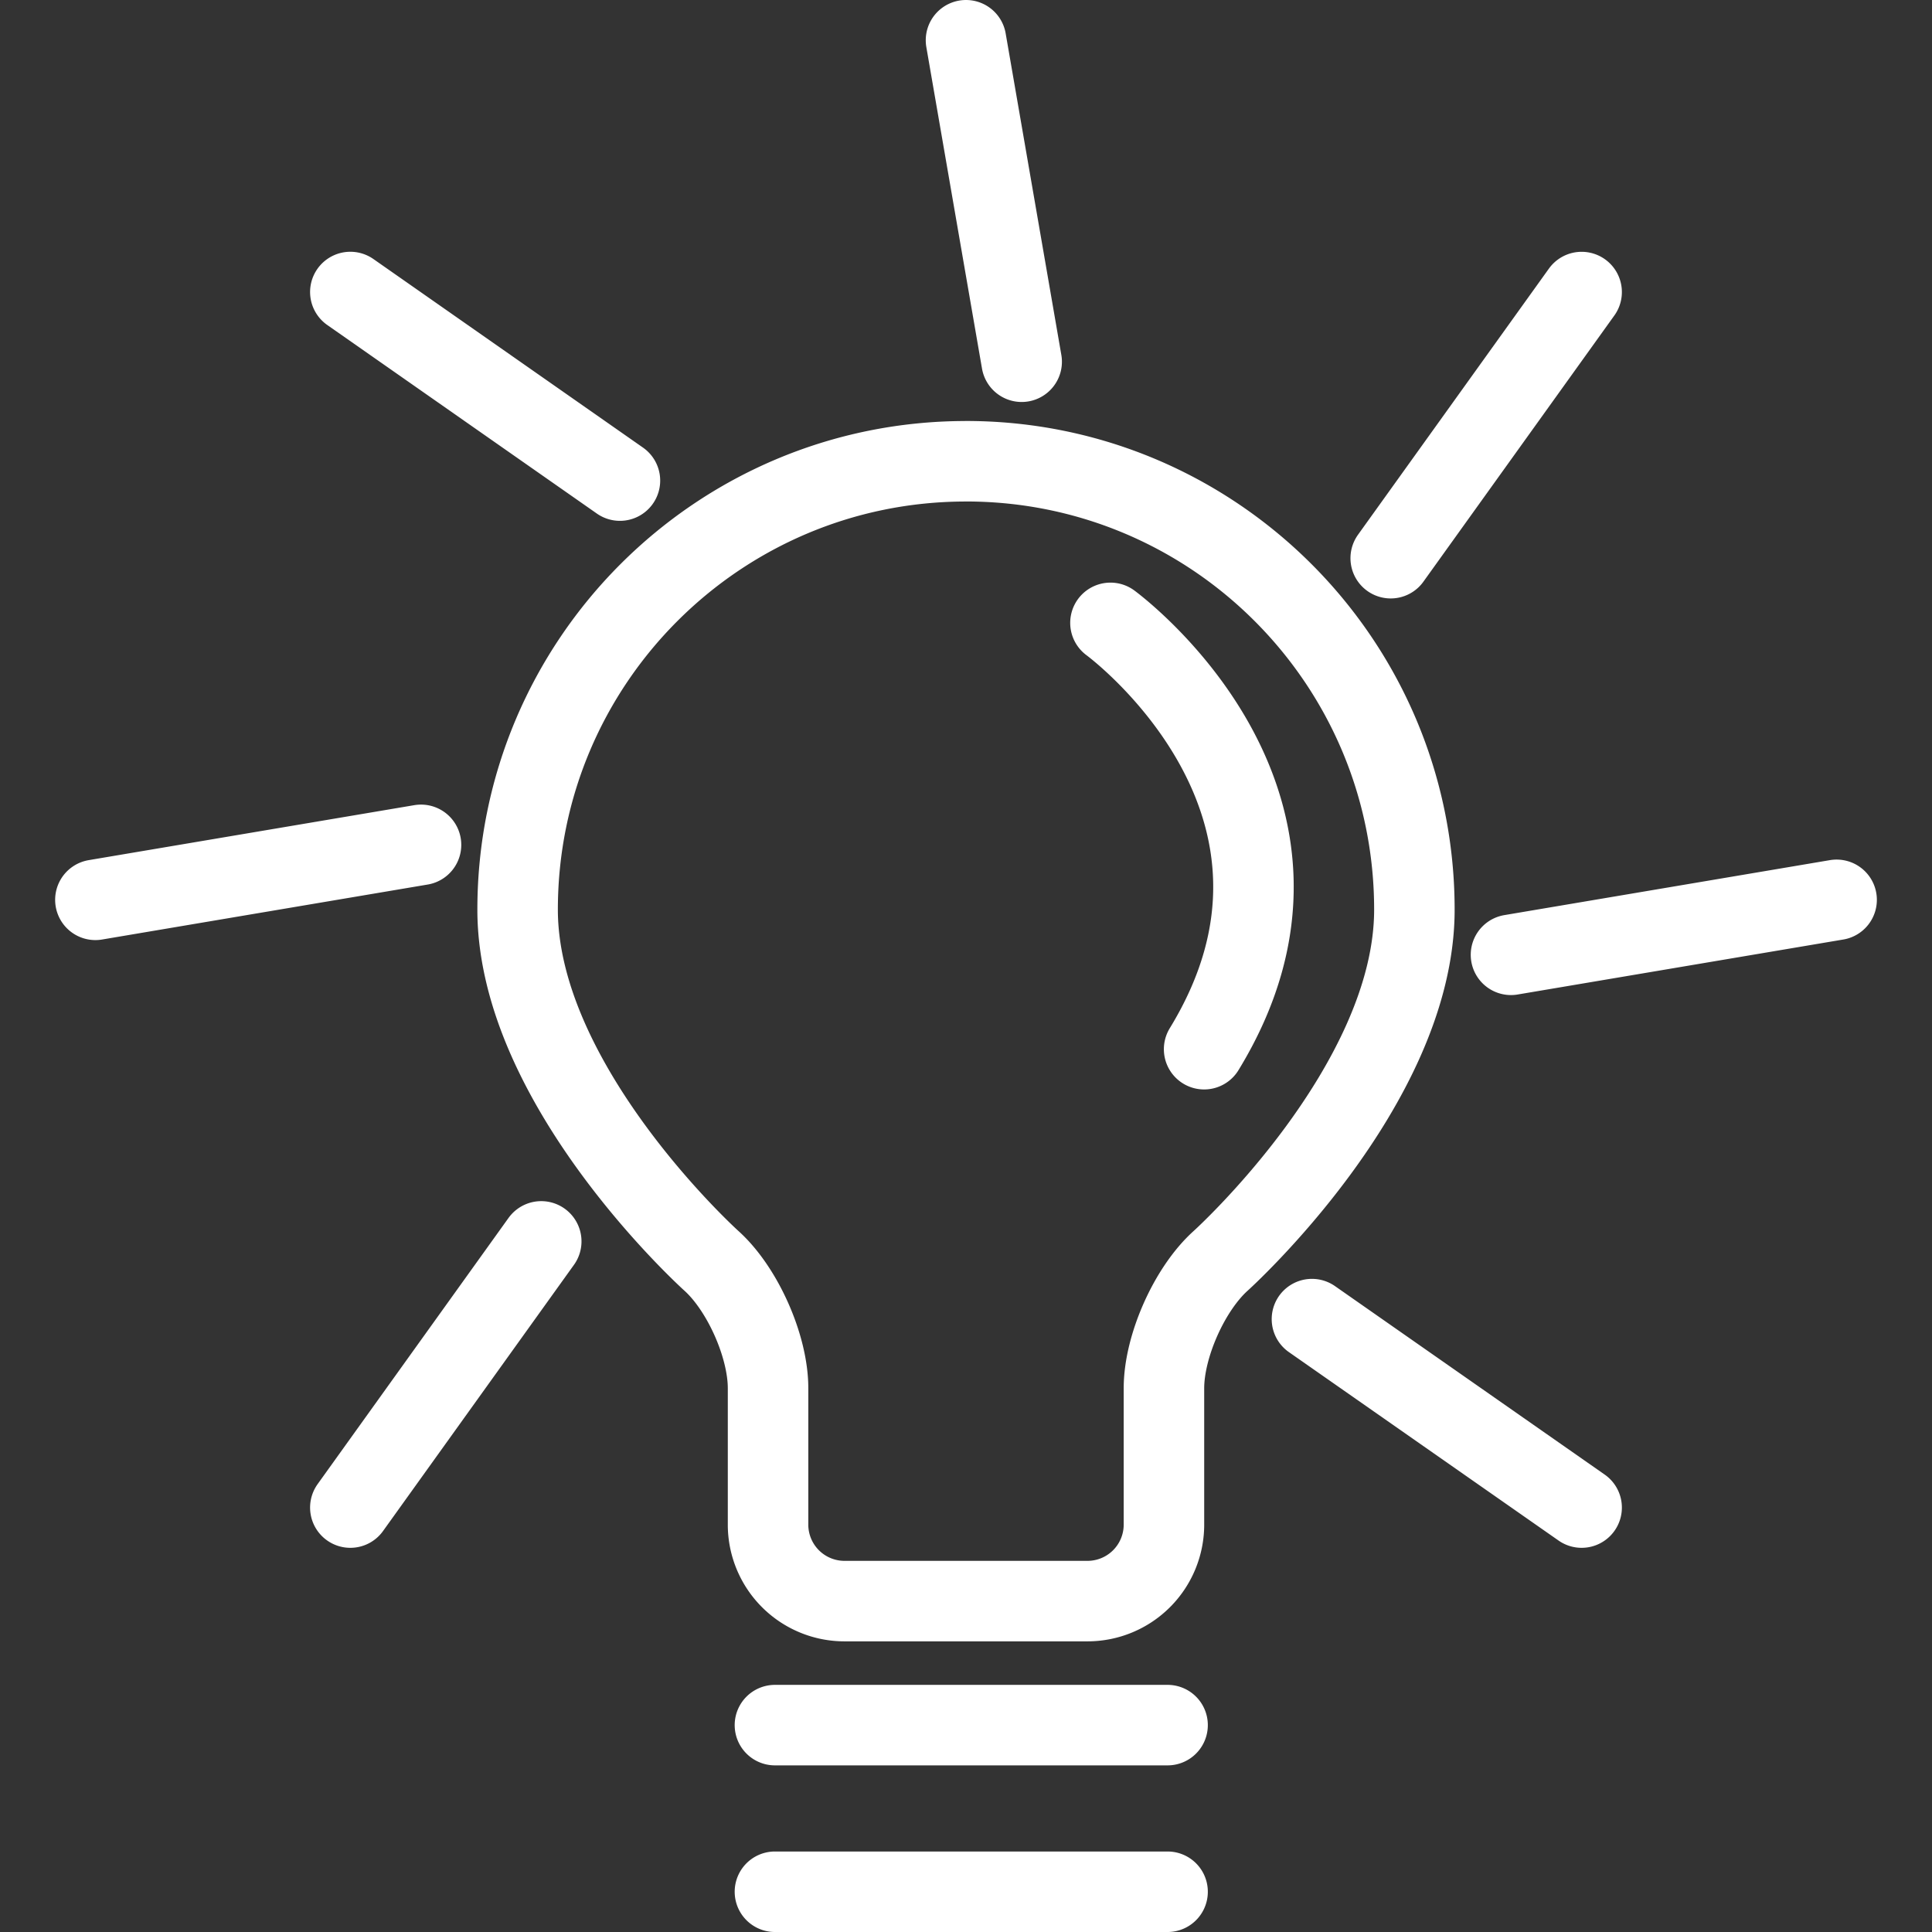 <svg xmlns="http://www.w3.org/2000/svg" width="48" height="48" fill="rgba(255,255,255,1)" viewBox="0 0 48 48"><rect x="0" y="0" width="48" height="48" fill="#333333" stroke="none"/><g fill="none" stroke="rgba(255,255,255,1)" stroke-width="2" stroke-linecap="round" stroke-linejoin="round" stroke-miterlimit="10"><path d="M24 11.46c-6.152 0-11.14 4.987-11.14 11.14 0 4.385 4.814 8.724 4.814 8.724.775.698 1.408 2.122 1.408 3.165v3.394a1.9 1.9 0 0 0 1.896 1.896h6.043a1.9 1.9 0 0 0 1.897-1.896V34.49c0-1.044.634-2.468 1.41-3.166 0 0 4.812-4.34 4.812-8.725 0-6.153-4.988-11.14-11.14-11.14zm5.916 14.607c3.682-6.022-2.08-10.408-2.327-10.592M10.46 20.99l-8.09 1.366M45.63 22.356l-8.09 1.366M25.383 8.987L24 1M15.402 11.94L8.704 7.255M39.295 37.455l-6.7-4.682M34.552 13.868l4.743-6.612M8.704 37.455l4.743-6.613M19.253 42.86h9.755M19.253 47h9.755"/></g></svg>